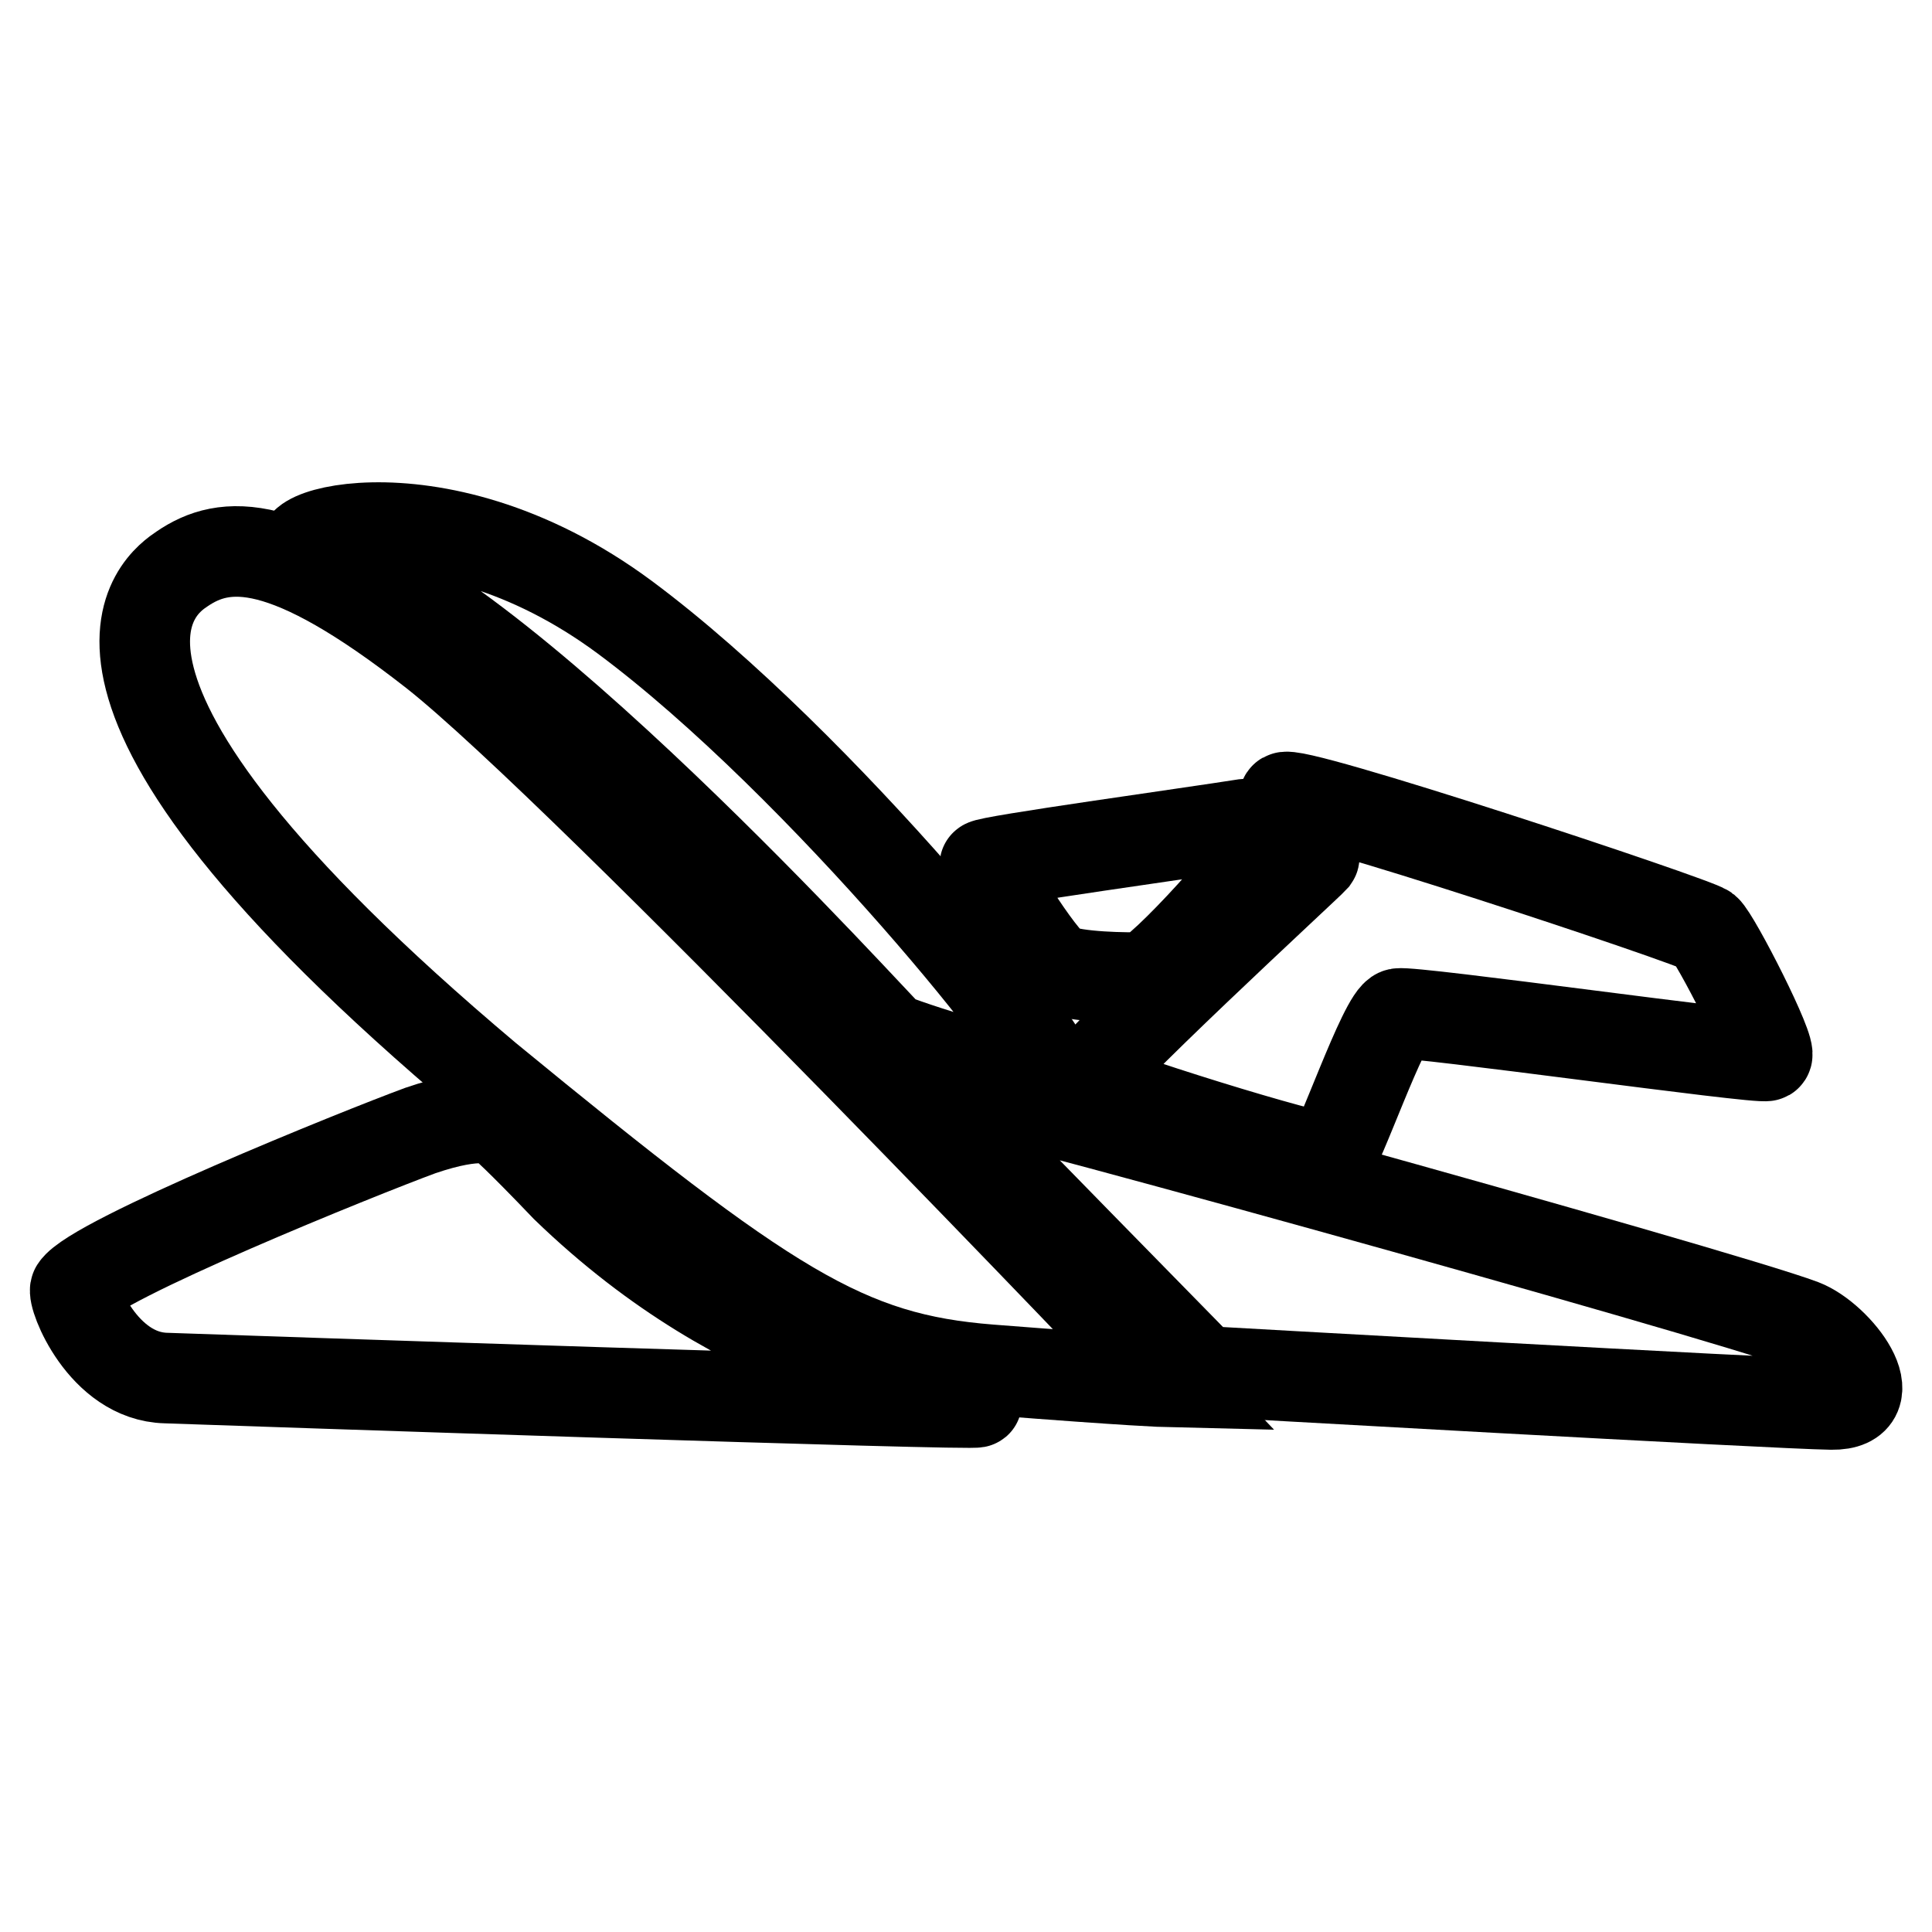 <?xml version="1.0" encoding="utf-8"?>
<!-- Svg Vector Icons : http://www.onlinewebfonts.com/icon -->
<!DOCTYPE svg PUBLIC "-//W3C//DTD SVG 1.1//EN" "http://www.w3.org/Graphics/SVG/1.1/DTD/svg11.dtd">
<svg version="1.1" xmlns="http://www.w3.org/2000/svg" xmlns:xlink="http://www.w3.org/1999/xlink" x="0px" y="0px" viewBox="0 0 256 256" enable-background="new 0 0 256 256" xml:space="preserve">
<g><g><path stroke-width="12" fill-opacity="0" stroke="#000000"  d="M10,170.8c-0.5,0.8,3.6,11.6,12,11.8c8.4,0.3,108.5,3.7,107.4,3.2c-6.8-3.2-30.2-5.1-54.4-28.5c-6.4-6.7-8.1-8.1-8.5-8.5c-0.5-0.4-2.9-1.7-10.8,1C47.8,152.7,12.4,167,10,170.8z"/><path stroke-width="12" fill-opacity="0" stroke="#000000"  d="M165,109.2c0.8-0.1,2.5,0.4,2.8,2.3c0.3,1.9-14.3,17.9-16.3,18c-2,0.1-9.1,0-11.4-1.1c-2.3-1.1-9.7-13.5-9.6-13.8C130.6,114.1,158.1,110.3,165,109.2z"/><path stroke-width="12" fill-opacity="0" stroke="#000000"  d="M42.1,73.7c-8.9-1.7,14.8-11.1,40.7,8.1c26.1,19.4,57.9,59,56.3,60.7c-1.6,1.8-20-4.3-21.2-5C116.8,136.7,64.1,77.9,42.1,73.7z"/><path stroke-width="12" fill-opacity="0" stroke="#000000"  d="M24.1,75.4c-2.5,1.7-22.3,14.6,40.4,67.4c37.4,30.7,47.6,37.2,66.7,38.7c19.1,1.5,23.3,1.6,23.3,1.6s-77-80.9-96.9-96.6C37.7,70.9,29.8,71.5,24.1,75.4z"/><path stroke-width="12" fill-opacity="0" stroke="#000000"  d="M121.5,142.9c6.7,7,37.9,38.8,37.9,38.8s75.8,4.3,83.3,4.4c7.5,0.1,0.8-8.8-3.9-10.6C228,171.4,120.2,141.5,121.5,142.9z"/><path stroke-width="12" fill-opacity="0" stroke="#000000"  d="M170.2,105.7c0,0,4.5,7.2,3.9,8c-0.7,0.8-31,28.7-30.2,29.8c0.8,1.1,30.9,10.5,32.2,9.9c1.2-0.7,7.3-18.7,9.2-19.1c1.9-0.4,47.9,6.1,48.8,5.6c0.9-0.5-6.8-15.6-8.1-16.7C224.6,122.1,170.3,104.1,170.2,105.7z"/><path stroke-width="12" fill-opacity="0" stroke="#000000"  d="M171.5,99.1"/></g></g>
</svg>
